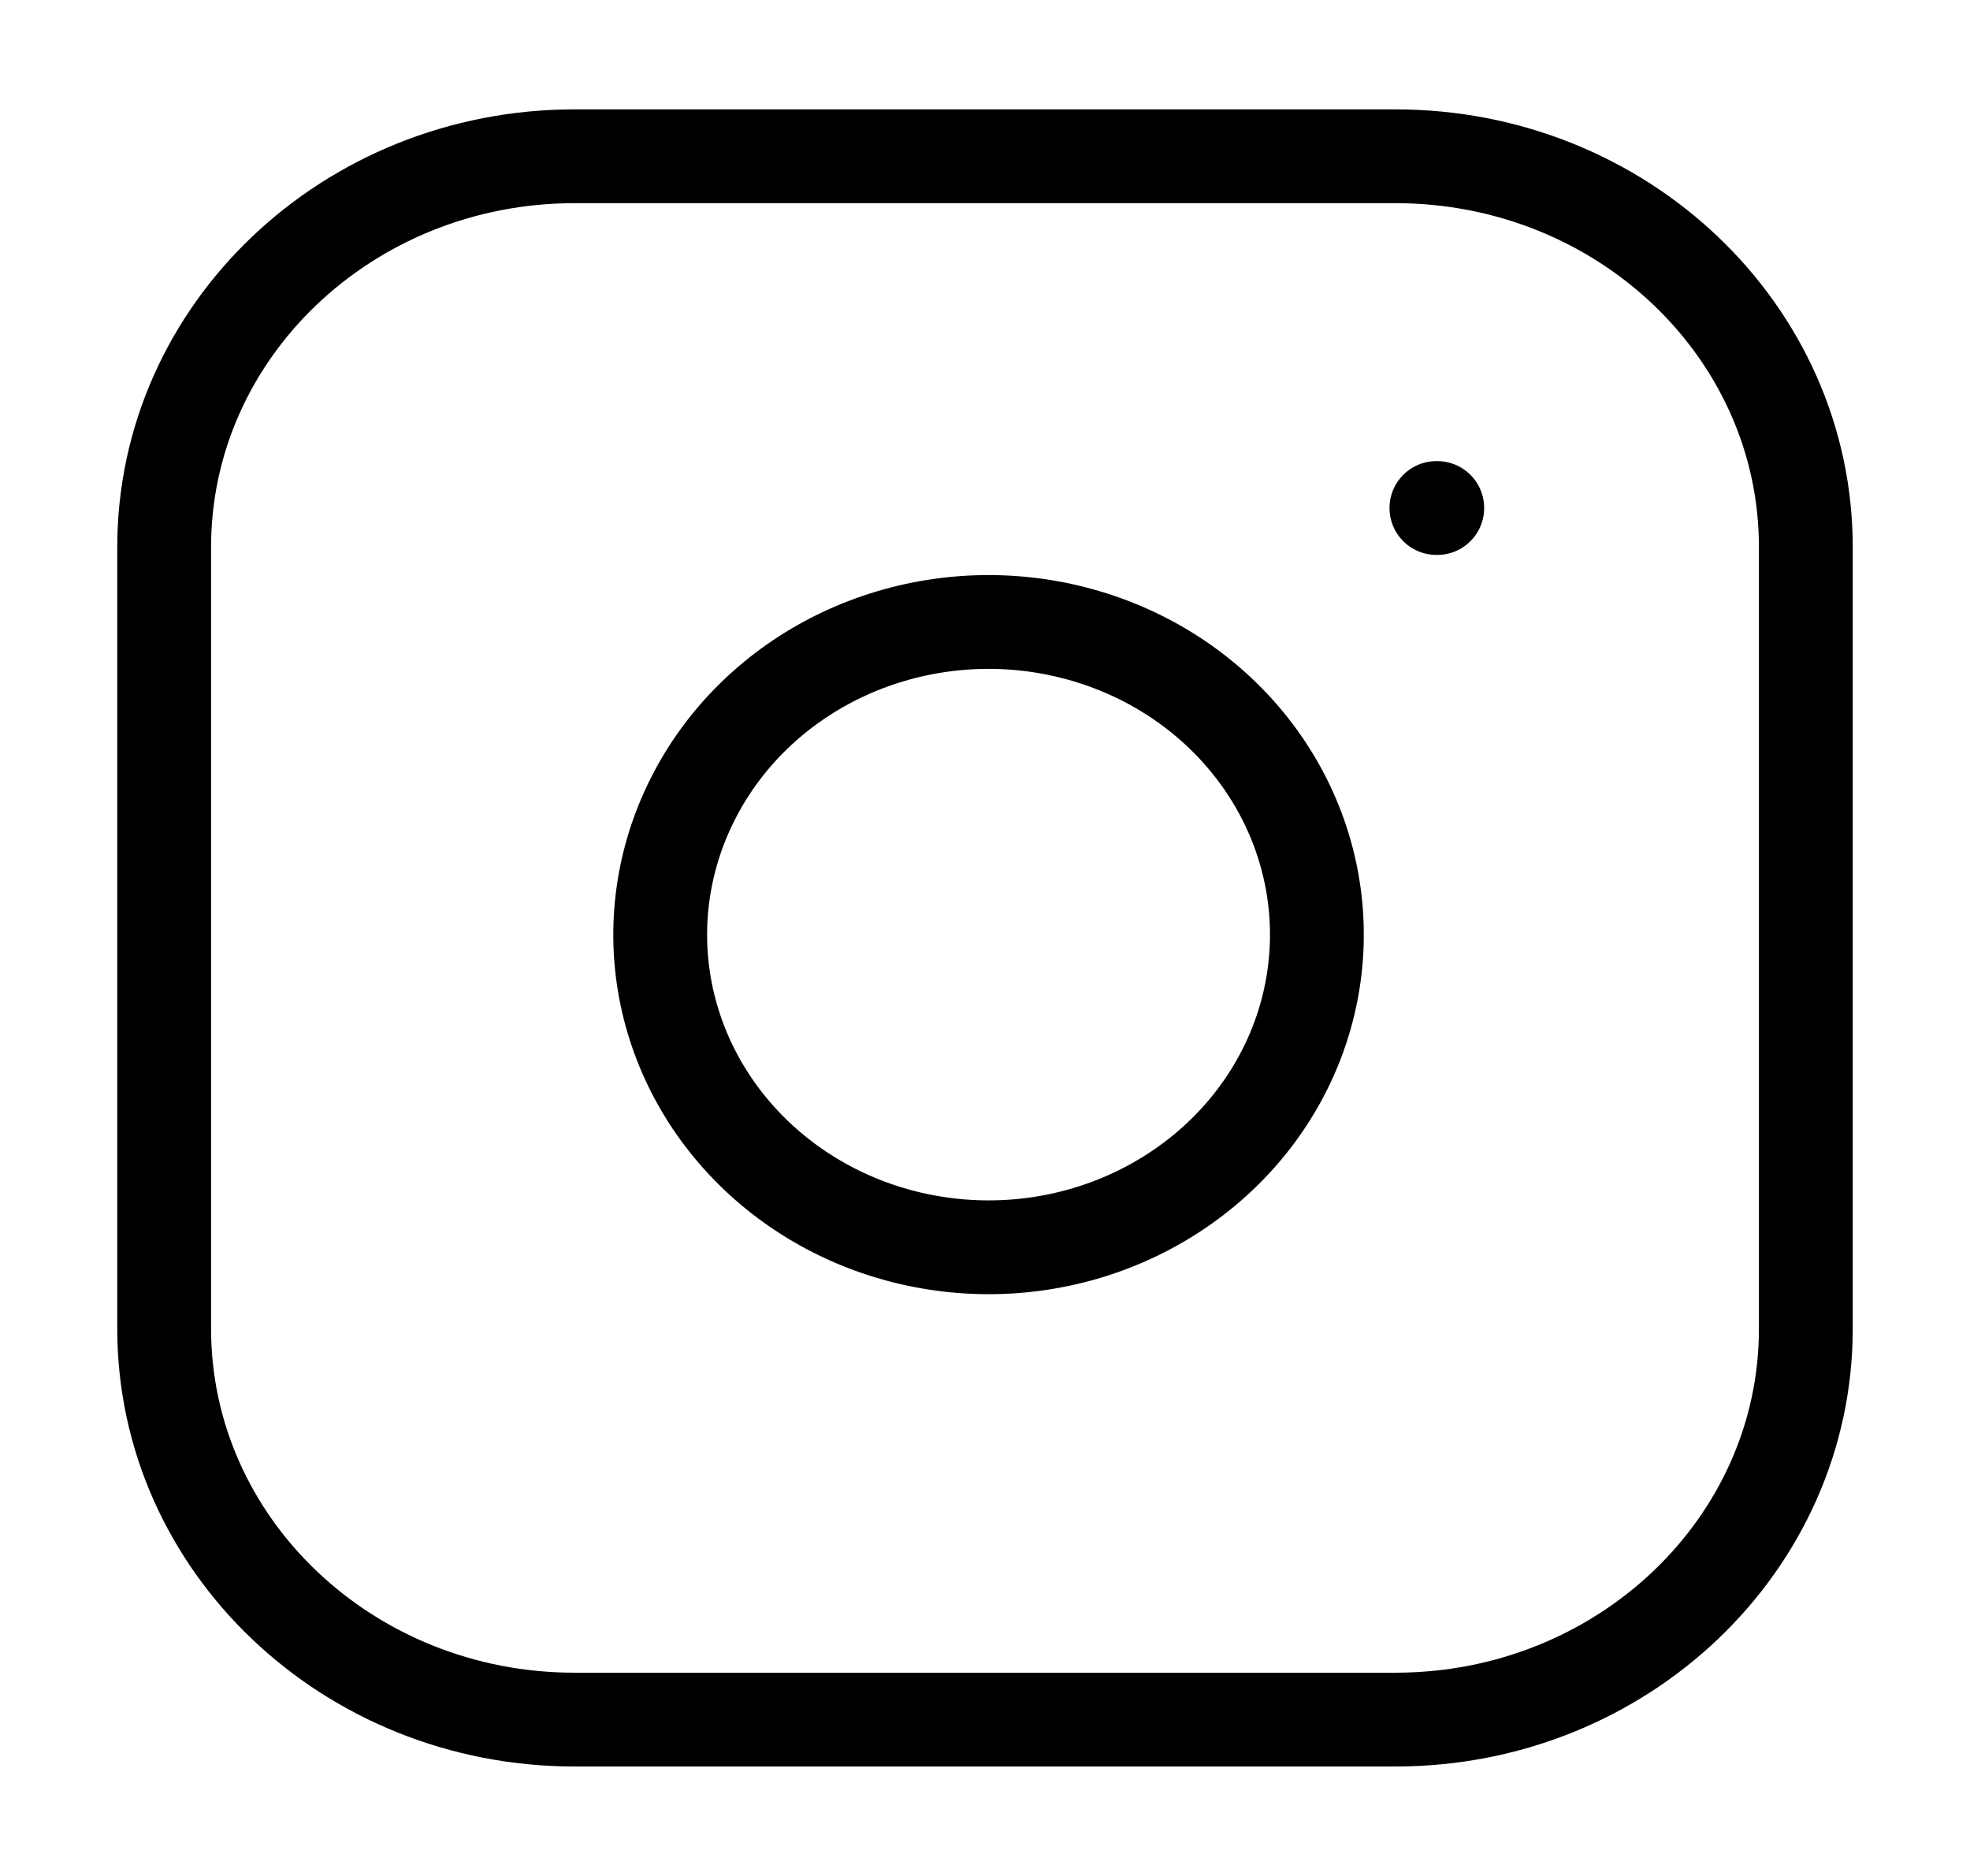 <svg width="21" height="20" viewBox="0 0 21 20" fill="none" xmlns="http://www.w3.org/2000/svg">
<g id="icon/instagram">
<path id="Vector" d="M14.875 1.666H6.125C3.709 1.666 1.75 3.531 1.75 5.833V14.166C1.75 16.467 3.709 18.333 6.125 18.333H14.875C17.291 18.333 19.25 16.467 19.25 14.166V5.833C19.25 3.531 17.291 1.666 14.875 1.666Z" stroke="black" stroke-linecap="round" stroke-linejoin="round"/>
<path id="Vector_2" d="M14 9.475C14.108 10.169 13.984 10.877 13.645 11.499C13.306 12.122 12.769 12.626 12.111 12.942C11.454 13.257 10.709 13.367 9.982 13.255C9.255 13.144 8.584 12.817 8.063 12.321C7.542 11.825 7.199 11.186 7.082 10.494C6.965 9.802 7.081 9.092 7.412 8.466C7.742 7.839 8.272 7.328 8.926 7.005C9.579 6.683 10.323 6.564 11.051 6.667C11.794 6.772 12.482 7.101 13.013 7.607C13.544 8.113 13.89 8.768 14 9.475Z" stroke="black" stroke-linecap="round" stroke-linejoin="round"/>
<path id="Vector_3" d="M15.312 5.416H15.321" stroke="black" stroke-linecap="round" stroke-linejoin="round"/>
</g>
</svg>
